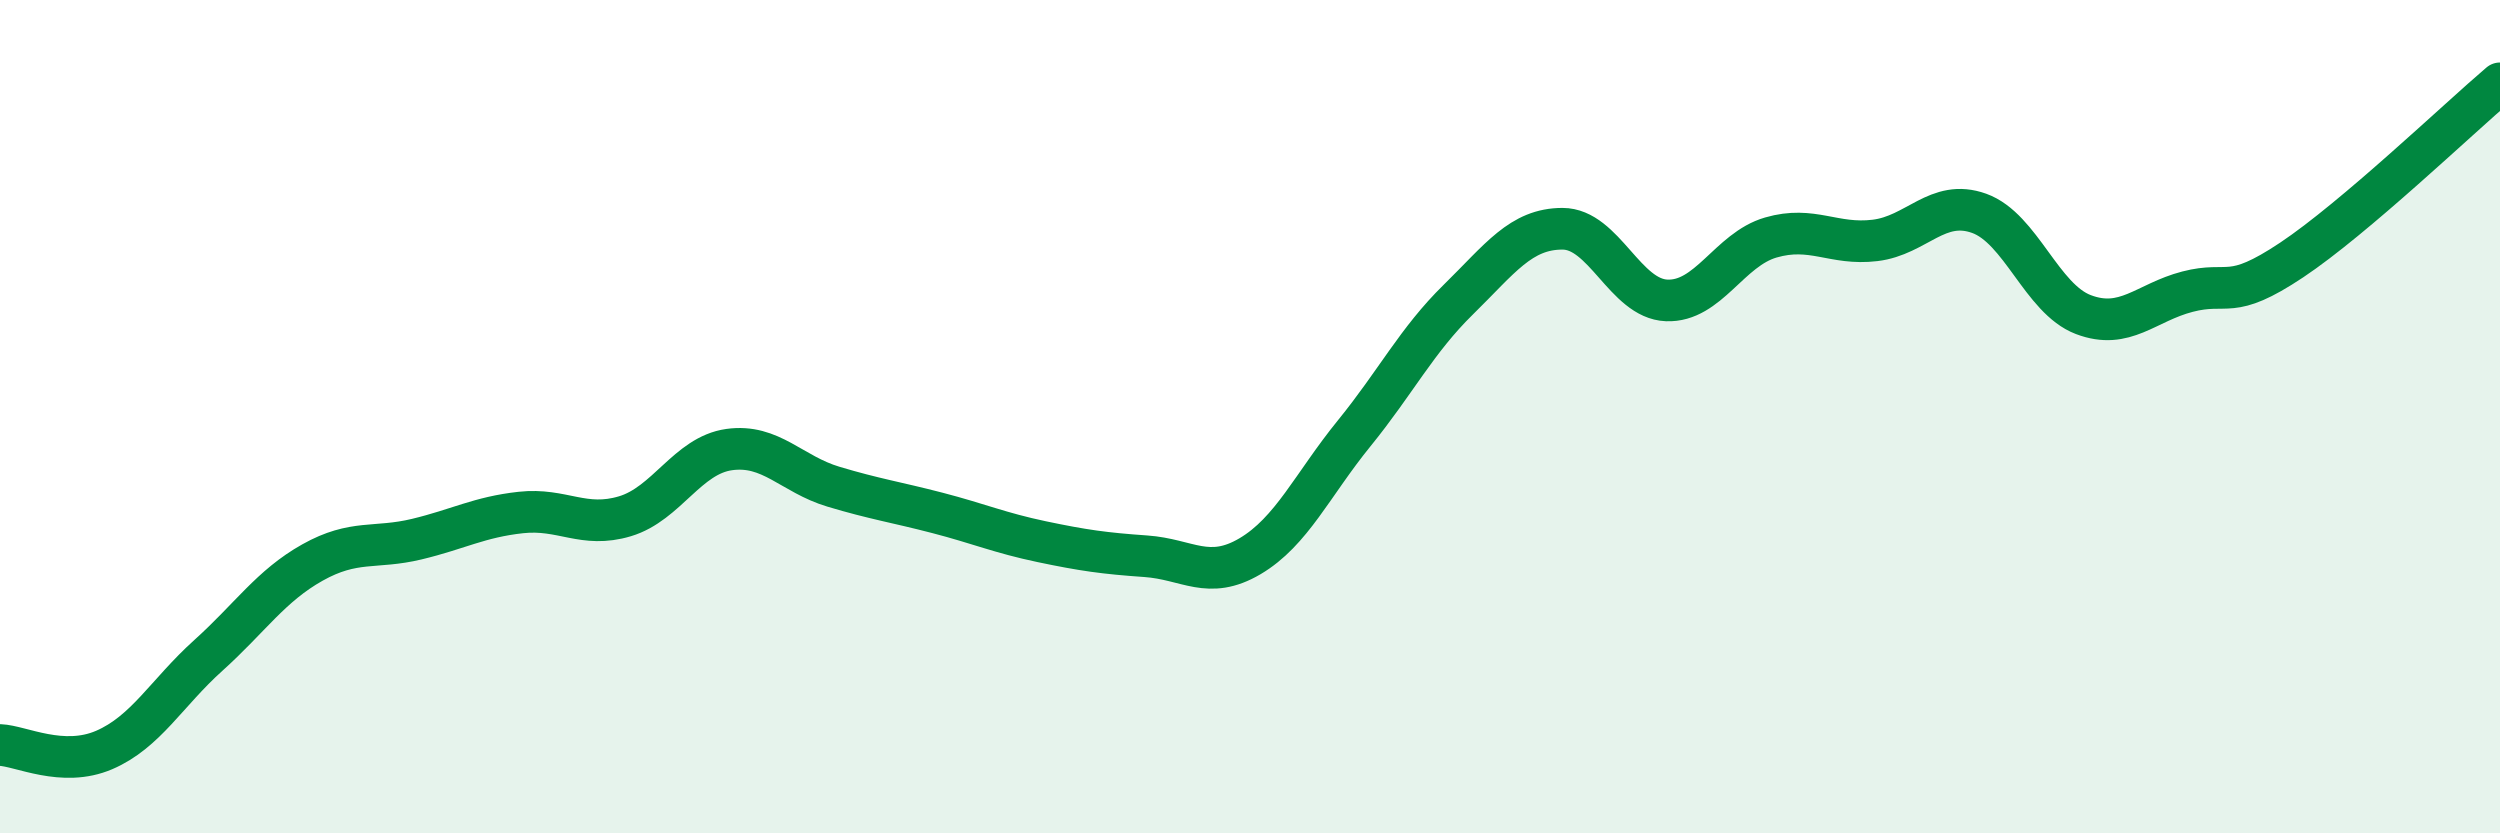 
    <svg width="60" height="20" viewBox="0 0 60 20" xmlns="http://www.w3.org/2000/svg">
      <path
        d="M 0,17.88 C 0.5,17.9 1.5,18.43 2.5,18 C 3.5,17.57 4,16.63 5,15.73 C 6,14.83 6.5,14.06 7.5,13.5 C 8.5,12.94 9,13.18 10,12.94 C 11,12.7 11.5,12.41 12.5,12.3 C 13.5,12.19 14,12.69 15,12.39 C 16,12.09 16.5,10.93 17.5,10.79 C 18.5,10.65 19,11.38 20,11.68 C 21,11.98 21.5,12.05 22.5,12.31 C 23.5,12.57 24,12.79 25,13 C 26,13.21 26.5,13.28 27.5,13.35 C 28.5,13.42 29,13.94 30,13.35 C 31,12.76 31.5,11.63 32.5,10.4 C 33.5,9.17 34,8.17 35,7.19 C 36,6.21 36.5,5.49 37.5,5.49 C 38.5,5.49 39,7.17 40,7.21 C 41,7.25 41.5,5.99 42.5,5.7 C 43.5,5.41 44,5.89 45,5.77 C 46,5.65 46.5,4.76 47.5,5.12 C 48.5,5.48 49,7.17 50,7.55 C 51,7.93 51.5,7.26 52.5,7 C 53.5,6.74 53.5,7.24 55,6.24 C 56.5,5.24 59,2.85 60,2L60 20L0 20Z"
        fill="#008740"
        opacity="0.1"
        stroke-linecap="round"
        stroke-linejoin="round"
      />
      <path
        d="M 0,17.88 C 0.5,17.9 1.5,18.43 2.5,18 C 3.5,17.57 4,16.63 5,15.73 C 6,14.83 6.5,14.06 7.5,13.5 C 8.5,12.94 9,13.18 10,12.94 C 11,12.7 11.5,12.41 12.5,12.3 C 13.5,12.19 14,12.69 15,12.39 C 16,12.09 16.5,10.93 17.5,10.79 C 18.5,10.65 19,11.38 20,11.68 C 21,11.98 21.5,12.05 22.5,12.31 C 23.5,12.57 24,12.79 25,13 C 26,13.21 26.5,13.28 27.5,13.35 C 28.5,13.42 29,13.94 30,13.35 C 31,12.76 31.5,11.63 32.5,10.4 C 33.5,9.17 34,8.17 35,7.19 C 36,6.21 36.5,5.49 37.5,5.49 C 38.5,5.49 39,7.17 40,7.21 C 41,7.25 41.5,5.99 42.5,5.7 C 43.5,5.41 44,5.89 45,5.77 C 46,5.65 46.5,4.76 47.5,5.12 C 48.5,5.48 49,7.17 50,7.55 C 51,7.93 51.5,7.26 52.5,7 C 53.5,6.74 53.5,7.24 55,6.24 C 56.5,5.24 59,2.85 60,2"
        stroke="#008740"
        stroke-width="1"
        fill="none"
        stroke-linecap="round"
        stroke-linejoin="round"
      />
    </svg>
  